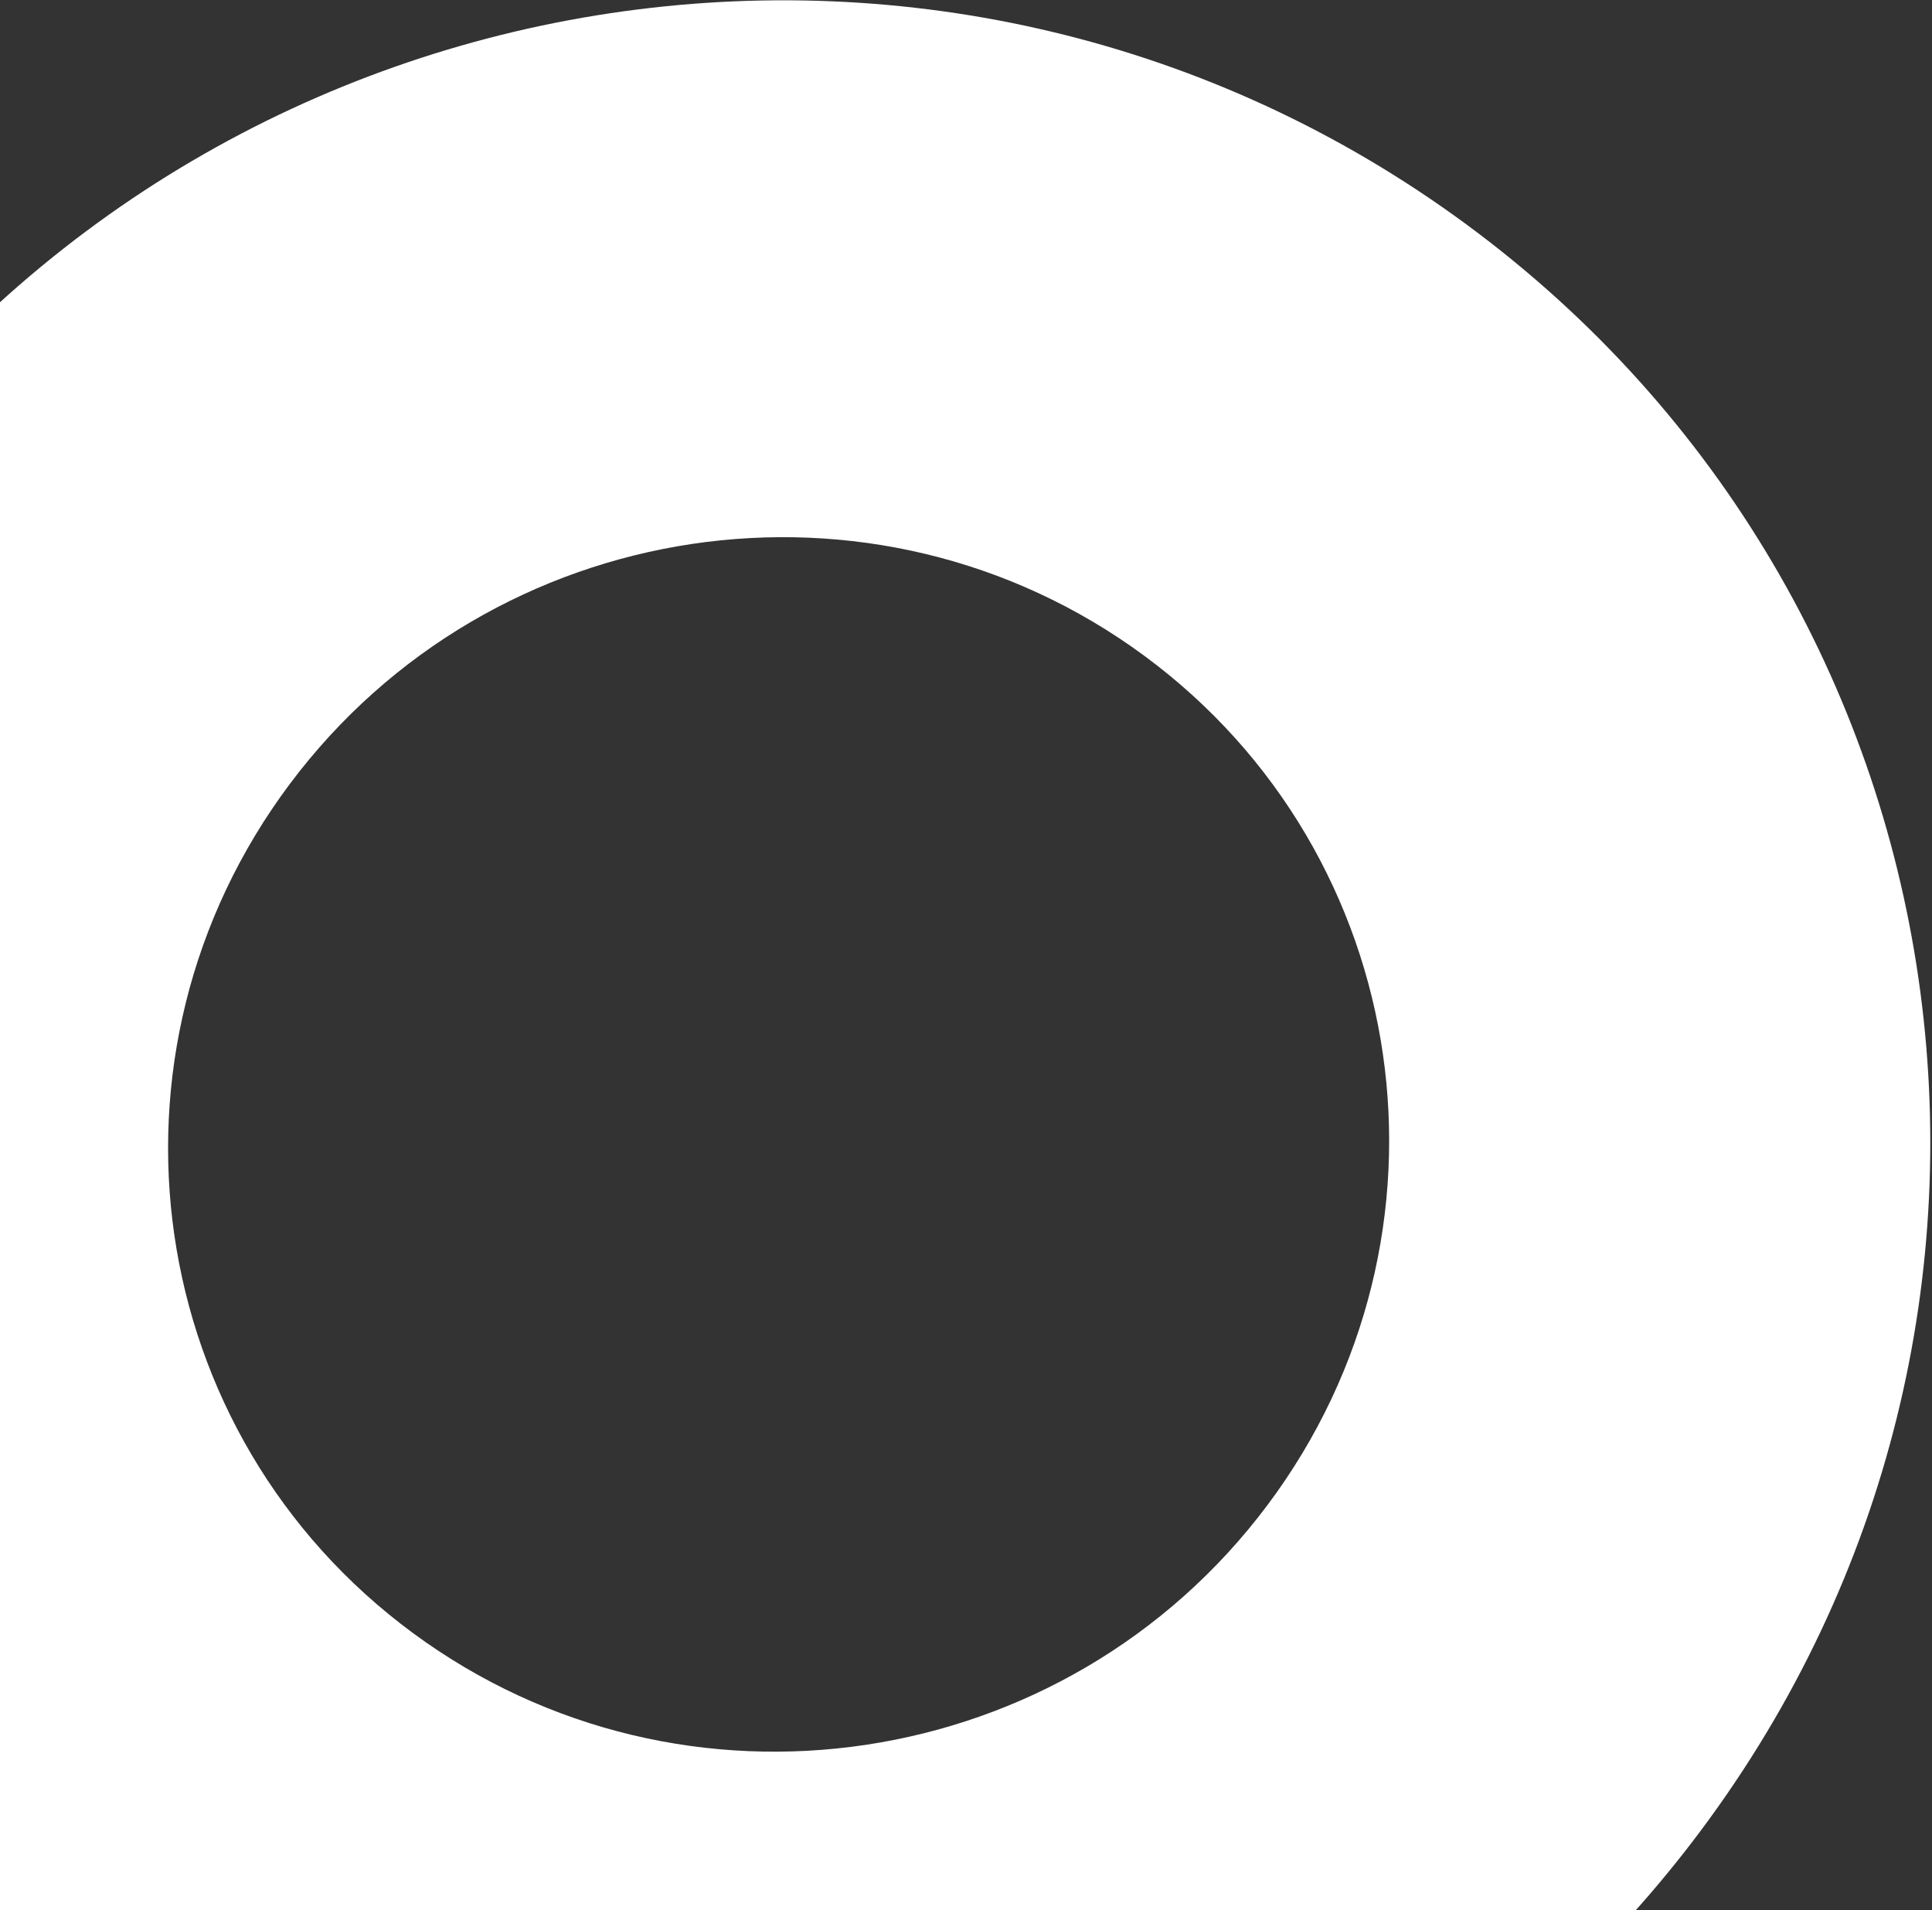 <svg width="345" height="341" viewBox="0 0 345 341" fill="none" xmlns="http://www.w3.org/2000/svg">
<rect x="0" y="0" width="345" height="341" fill="#333333" stroke="none"/>
<path d="M204.354 117.091C156.125 81.534 87.816 91.777 51.745 139.974C15.674 188.171 25.526 256.038 73.749 291.559C121.937 327.085 190.287 316.873 226.358 268.676C244.378 244.598 250.921 215.565 246.941 188.147C242.961 160.729 228.447 134.854 204.354 117.091ZM-54.697 443.962L-67.126 223.786C-71.273 175.492 -58.263 125.5 -26.774 83.425C41.462 -7.751 170.714 -27.131 261.95 40.132C353.186 107.395 371.827 235.81 303.591 326.986C272.102 369.061 227.602 395.869 179.856 405.874L-36.113 457.664C-44.839 459.774 -53.288 453.928 -54.536 445.324C-54.64 444.866 -54.671 444.396 -54.697 443.962Z" fill="white"/>
</svg>
